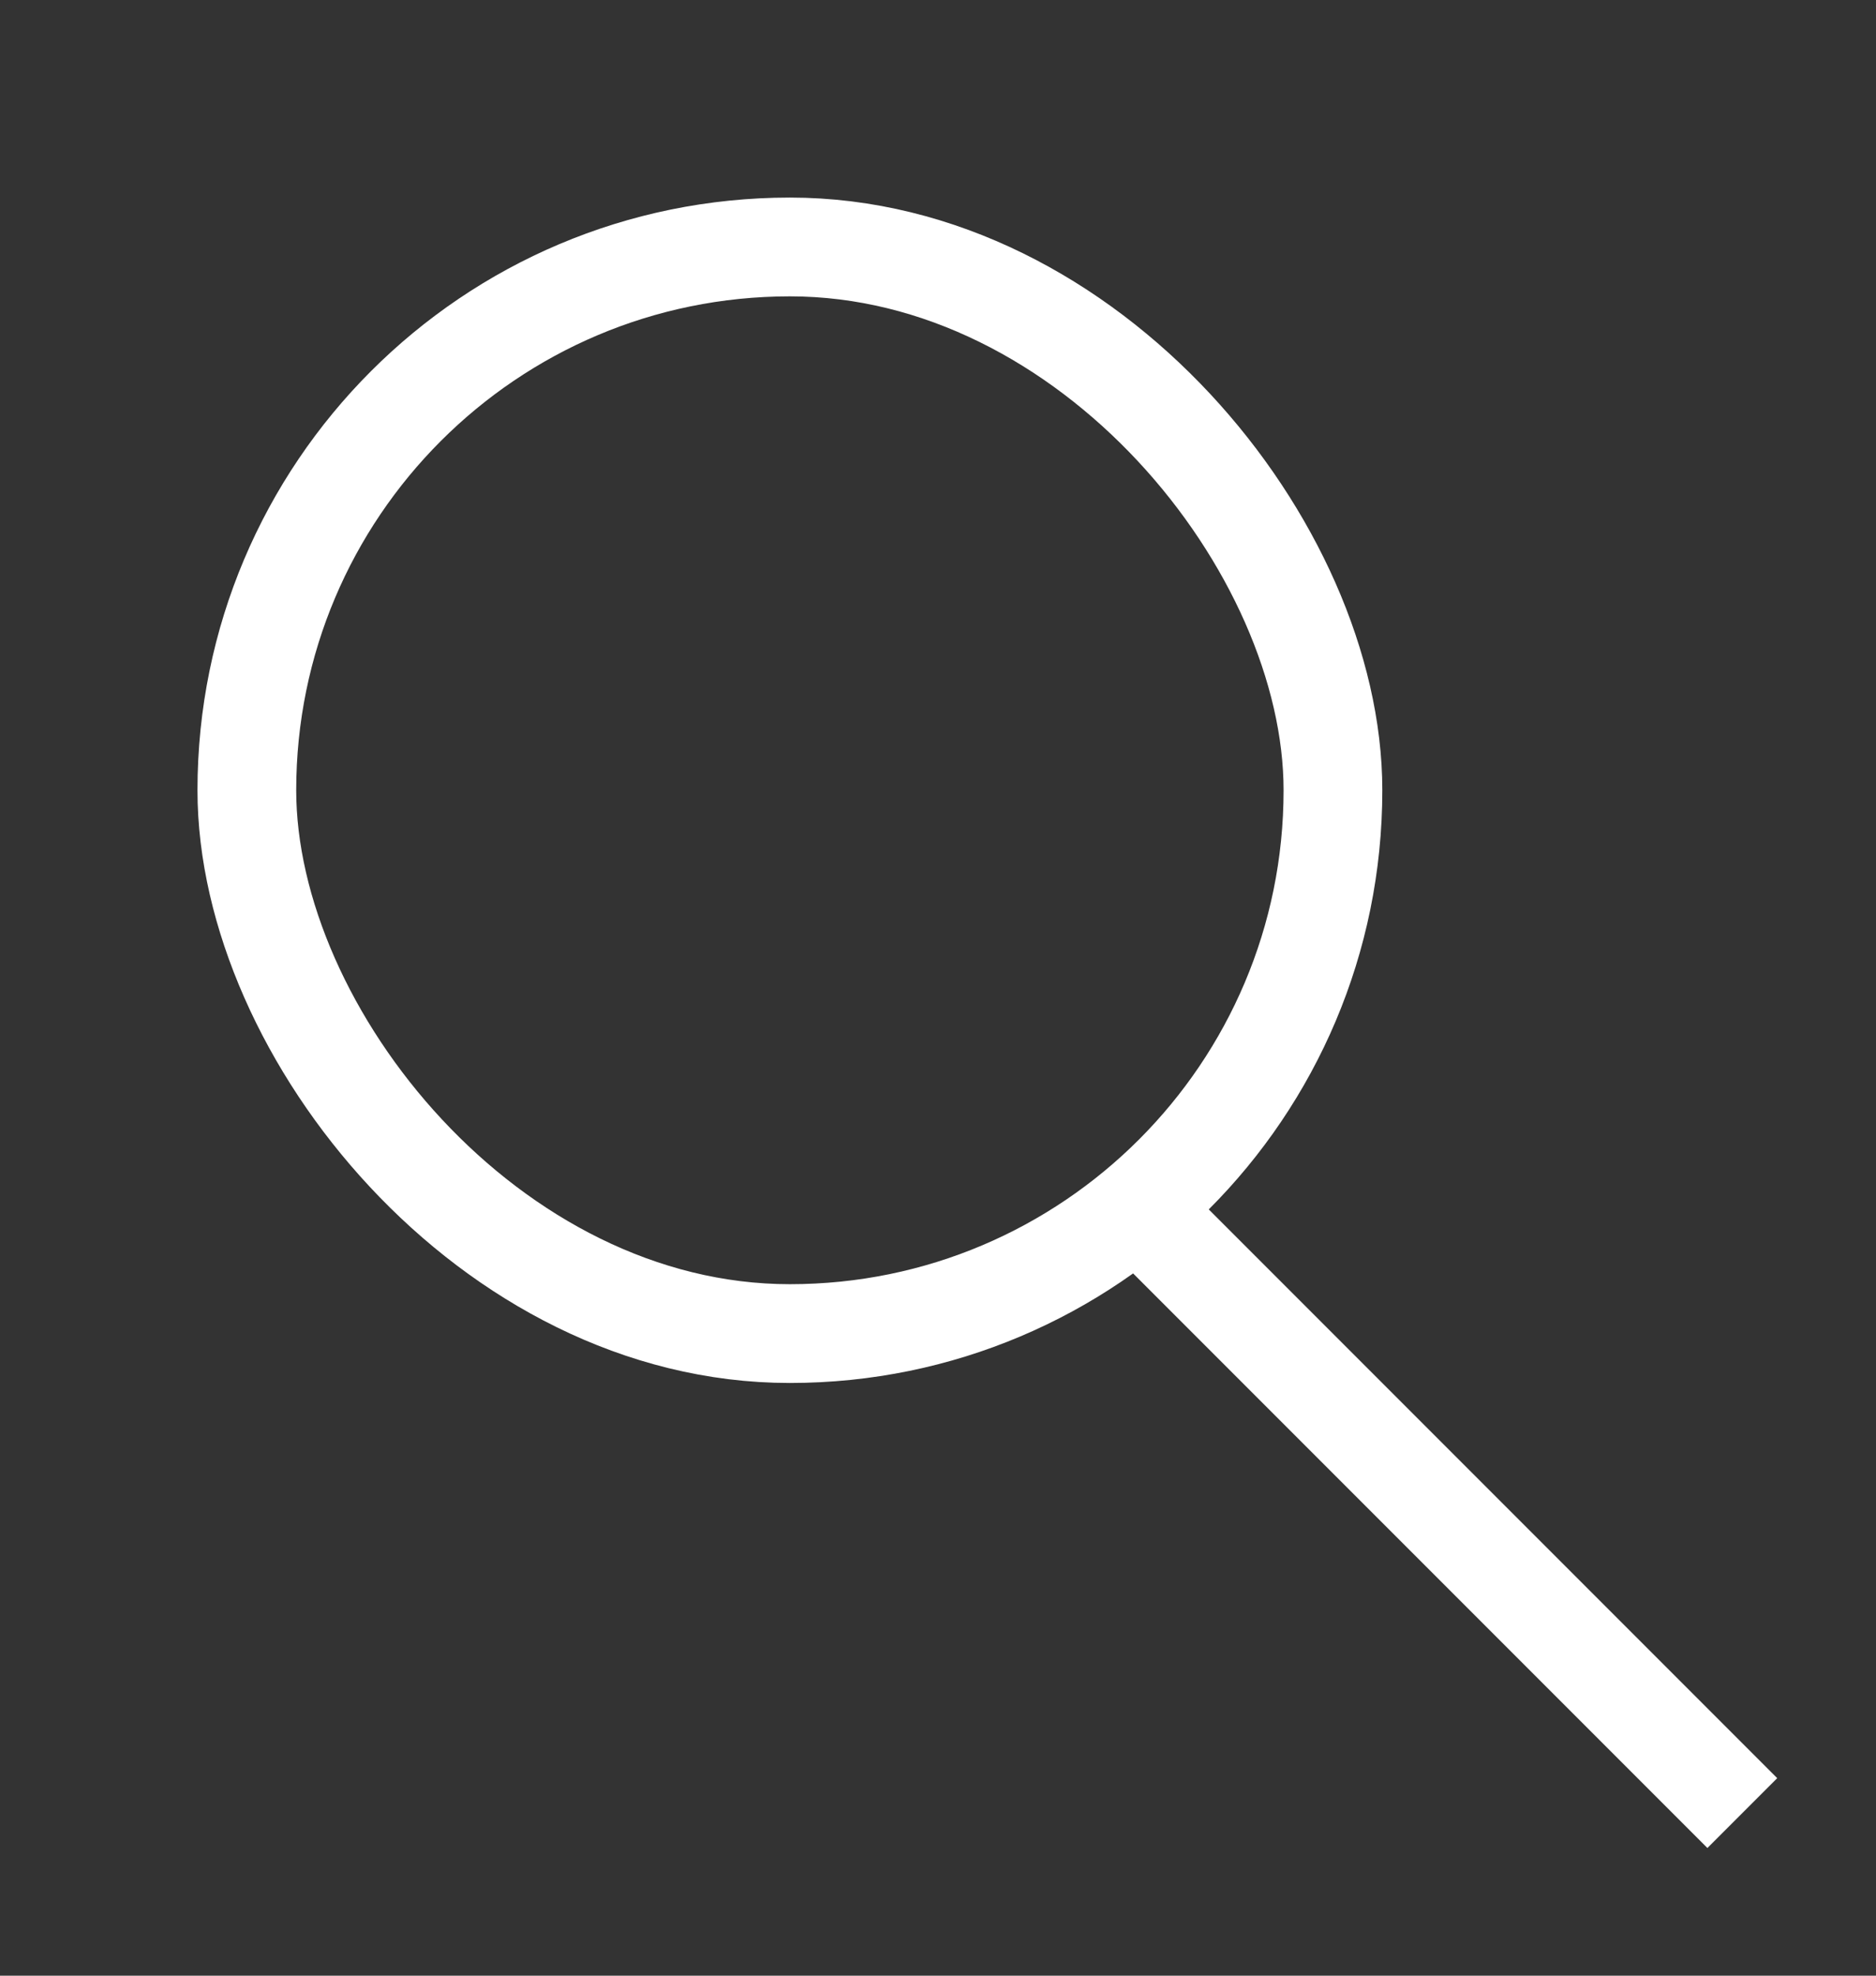 <?xml version="1.0" encoding="UTF-8"?> <svg xmlns="http://www.w3.org/2000/svg" width="19" height="20" viewBox="0 0 19 20" fill="none"><rect x="0" y="0" width="19" height="20" fill="#333333" stroke="none"/><rect x="2.5" y="2.5" width="11" height="11" rx="5.5" stroke="white"></rect><line x1="17.646" y1="18.354" x2="11.646" y2="12.354" stroke="white"></line></svg> 